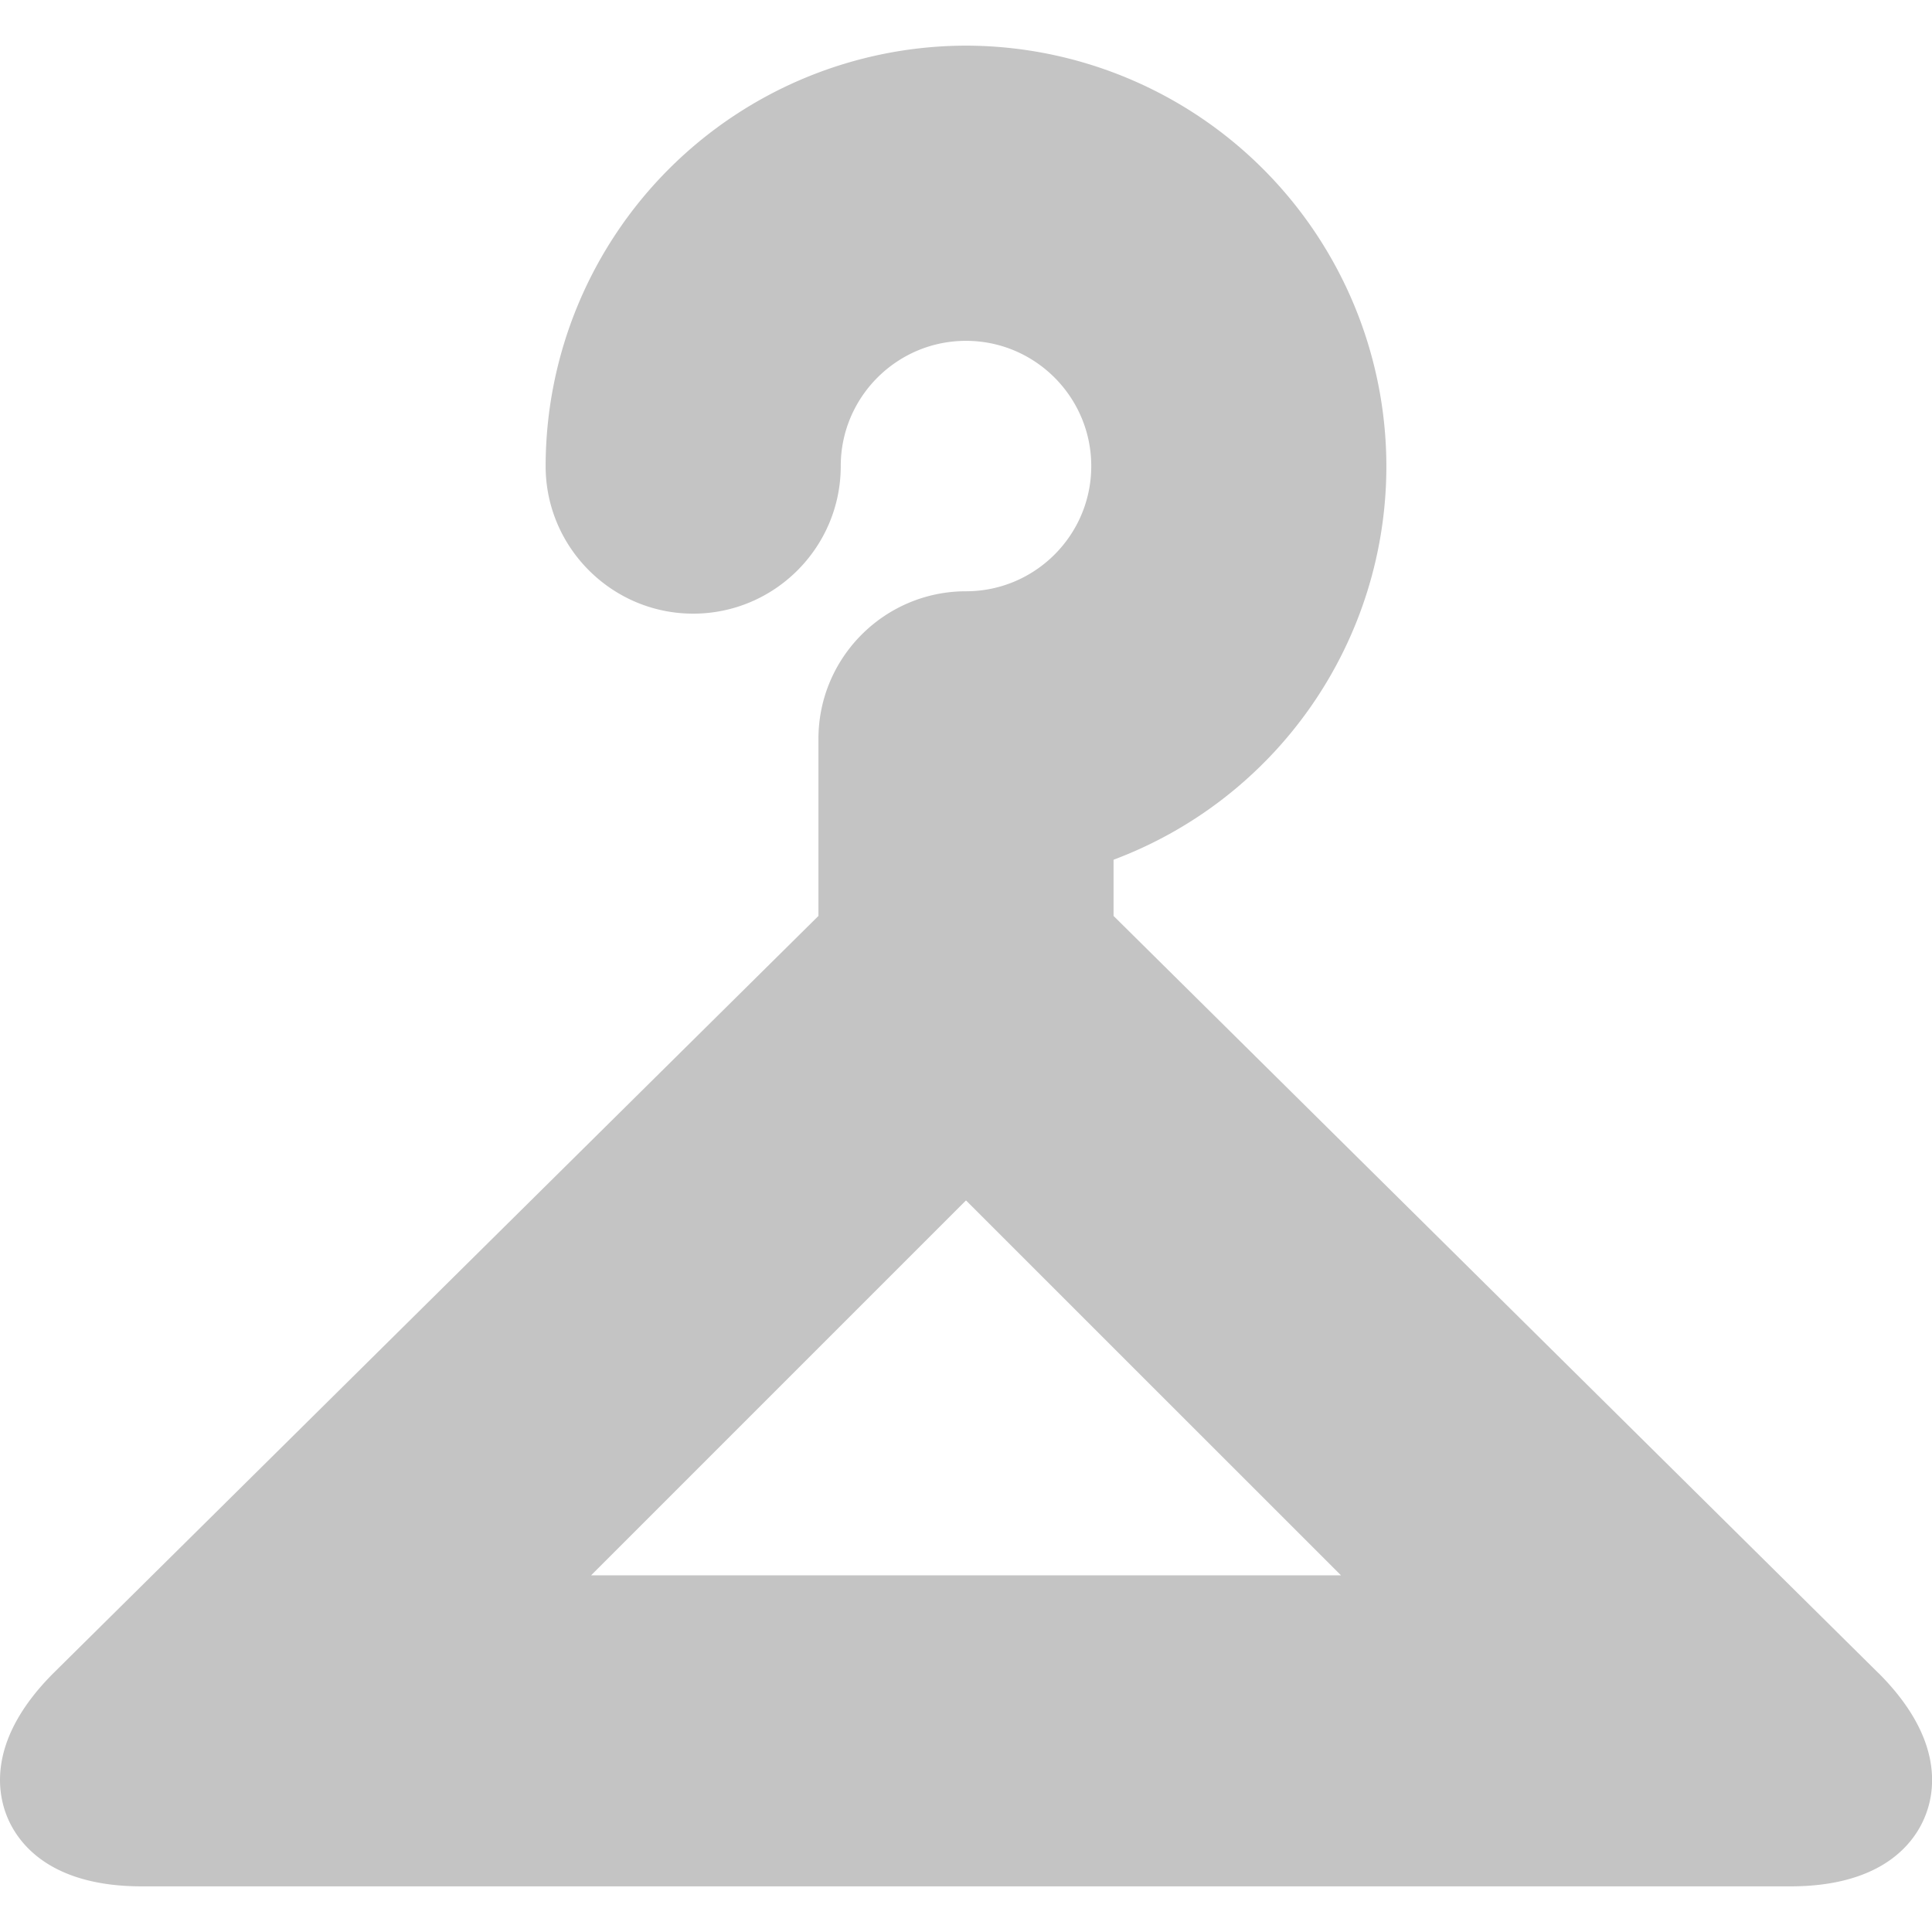 <svg width="24" height="24" viewBox="0 0 24 24" fill="none" xmlns="http://www.w3.org/2000/svg"><g clip-path="url(#a)"><path d="m23.333 20.782-9.5-9.404v-.698a5.22 5.22 0 0 0 3.389-4.891A5.23 5.23 0 0 0 12 .567 5.23 5.23 0 0 0 6.778 5.79c0 1.01.823 1.833 1.833 1.833s1.833-.822 1.833-1.833c0-.858.698-1.556 1.556-1.556s1.556.698 1.556 1.556S12.858 7.345 12 7.345c-1.01 0-1.833.822-1.833 1.833v2.2L.664 20.784c-.809.81-.706 1.468-.573 1.79.133.32.526.859 1.67.859H22.24c1.144 0 1.538-.539 1.67-.86.134-.32.236-.98-.576-1.791m-6.676-1.213H7.343L12 14.912z" fill="#C4C4C4"/></g><defs><clipPath id="a"><path fill="#fff" d="M0 0h24v24H0z"/></clipPath></defs></svg>